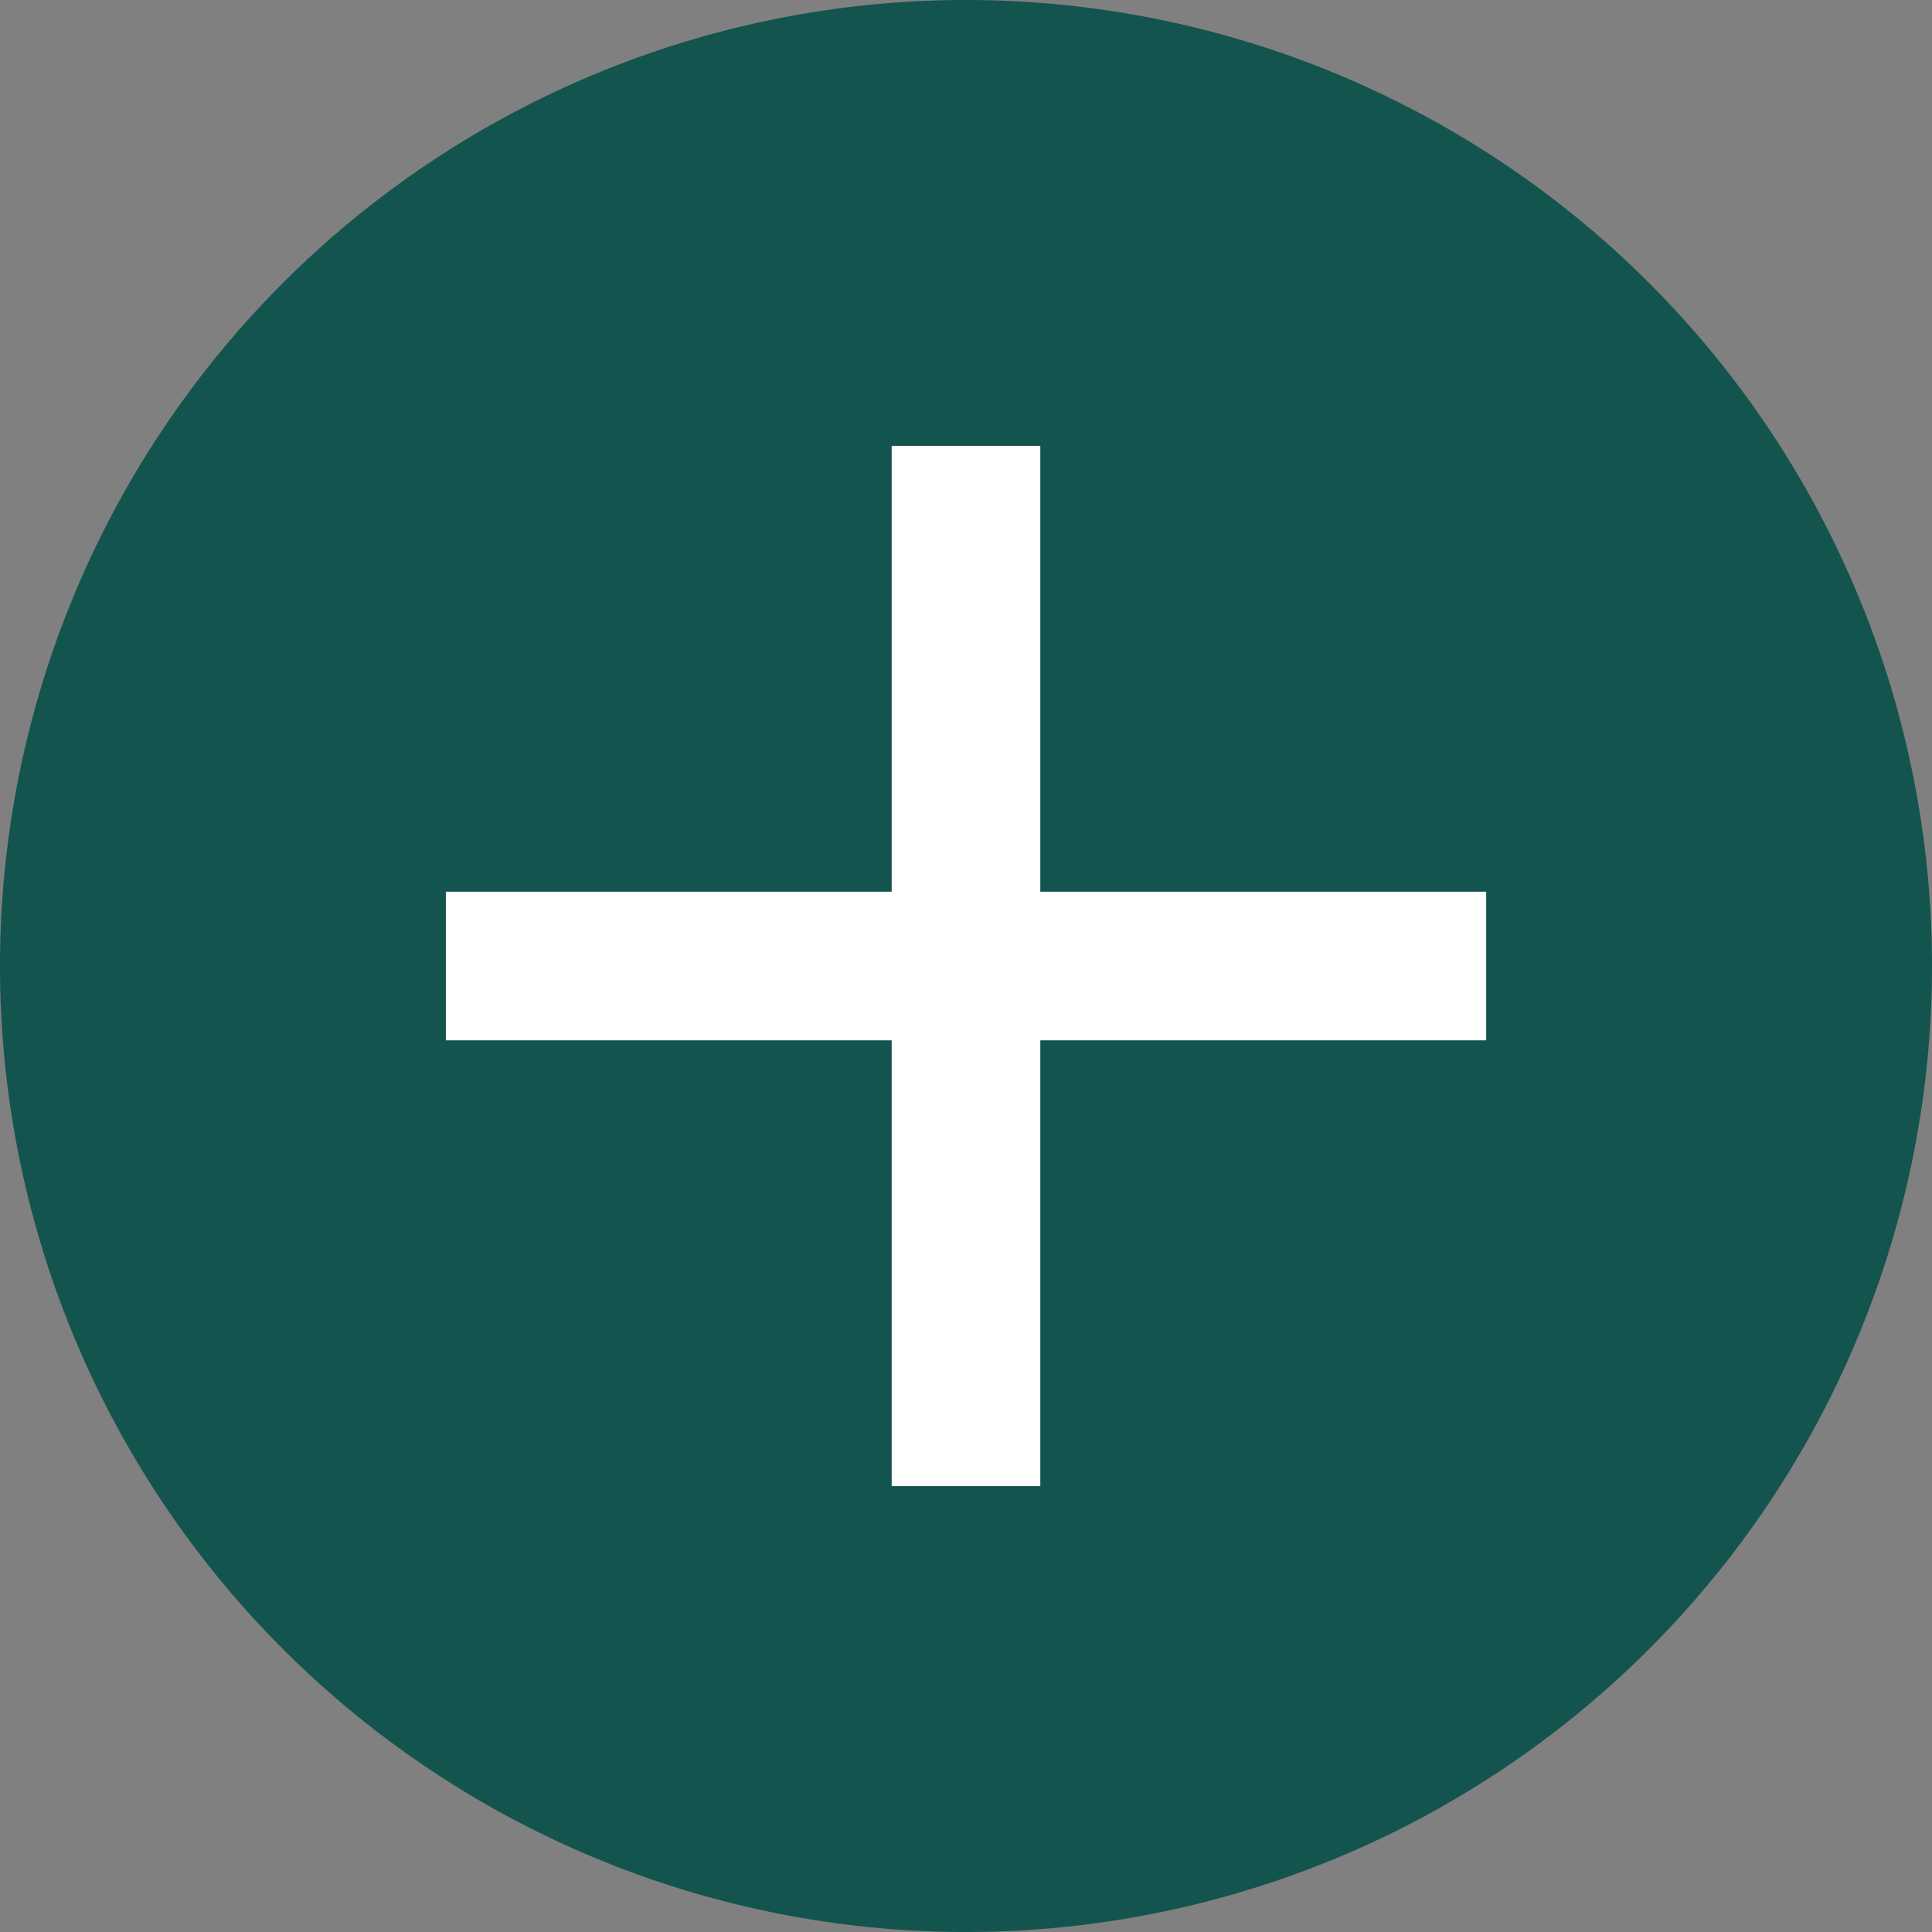 <svg xmlns="http://www.w3.org/2000/svg" width="26" height="26" viewBox="0 0 26 26">
    <rect x="0" y="0" width="26" height="26" fill="#808080" stroke="none"/>
    <g data-name="Group 1549" transform="translate(-1460 -12161)">
        <g data-name="Component 50 – 629" transform="translate(1486 12161) rotate(90)">
            <path data-name="Path 1201" d="M13,0A13,13,0,1,1,0,13,13,13,0,0,1,13,0Z" fill="#13544e"/>
        </g>
        <g data-name="Component 107 – 30" transform="translate(1473 12167) rotate(45)">
            <line data-name="Line 4" y1="14" transform="rotate(-45)" fill="none" stroke="#fff" stroke-width="2"/>
            <line data-name="Line 4" y1="14" transform="translate(9.9) rotate(45)" fill="none" stroke="#fff" stroke-width="2"/>
        </g>
    </g>
</svg>
